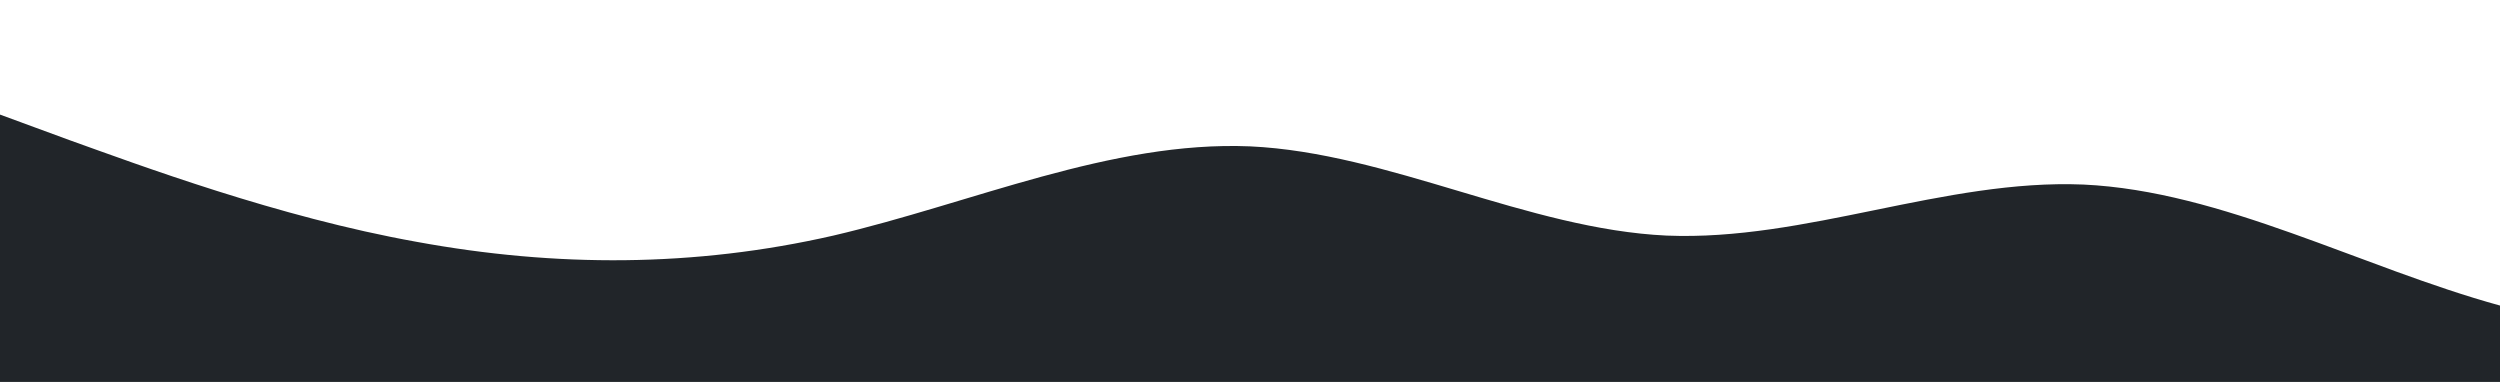 <?xml version="1.0" standalone="no"?>
<svg xmlns:xlink="http://www.w3.org/1999/xlink" id="wave" style="transform:rotate(0deg); transition: 0.3s" viewBox="0 0 1440 220" version="1.1" xmlns="http://www.w3.org/2000/svg"><defs><linearGradient id="sw-gradient-0" x1="0" x2="0" y1="1" y2="0"><stop stop-color="rgba(33, 37, 41, 1)" offset="0%"/><stop stop-color="rgba(33, 37, 41, 1)" offset="100%"/></linearGradient></defs><path style="transform:translate(0, 0px); opacity:1" fill="url(#sw-gradient-0)" d="M0,66L40,80.7C80,95,160,125,240,139.3C320,154,400,154,480,135.7C560,117,640,81,720,84.3C800,88,880,132,960,135.7C1040,139,1120,103,1200,106.3C1280,110,1360,154,1440,176C1520,198,1600,198,1680,172.3C1760,147,1840,95,1920,91.7C2000,88,2080,132,2160,132C2240,132,2320,88,2400,62.3C2480,37,2560,29,2640,47.7C2720,66,2800,110,2880,113.7C2960,117,3040,81,3120,62.3C3200,44,3280,44,3360,58.7C3440,73,3520,103,3600,117.3C3680,132,3760,132,3840,110C3920,88,4000,44,4080,40.3C4160,37,4240,73,4320,95.3C4400,117,4480,125,4560,106.3C4640,88,4720,44,4800,40.3C4880,37,4960,73,5040,73.3C5120,73,5200,37,5280,44C5360,51,5440,103,5520,135.7C5600,169,5680,183,5720,190.7L5760,198L5760,220L5720,220C5680,220,5600,220,5520,220C5440,220,5360,220,5280,220C5200,220,5120,220,5040,220C4960,220,4880,220,4800,220C4720,220,4640,220,4560,220C4480,220,4400,220,4320,220C4240,220,4160,220,4080,220C4000,220,3920,220,3840,220C3760,220,3680,220,3600,220C3520,220,3440,220,3360,220C3280,220,3200,220,3120,220C3040,220,2960,220,2880,220C2800,220,2720,220,2640,220C2560,220,2480,220,2400,220C2320,220,2240,220,2160,220C2080,220,2000,220,1920,220C1840,220,1760,220,1680,220C1600,220,1520,220,1440,220C1360,220,1280,220,1200,220C1120,220,1040,220,960,220C880,220,800,220,720,220C640,220,560,220,480,220C400,220,320,220,240,220C160,220,80,220,40,220L0,220Z"/></svg>